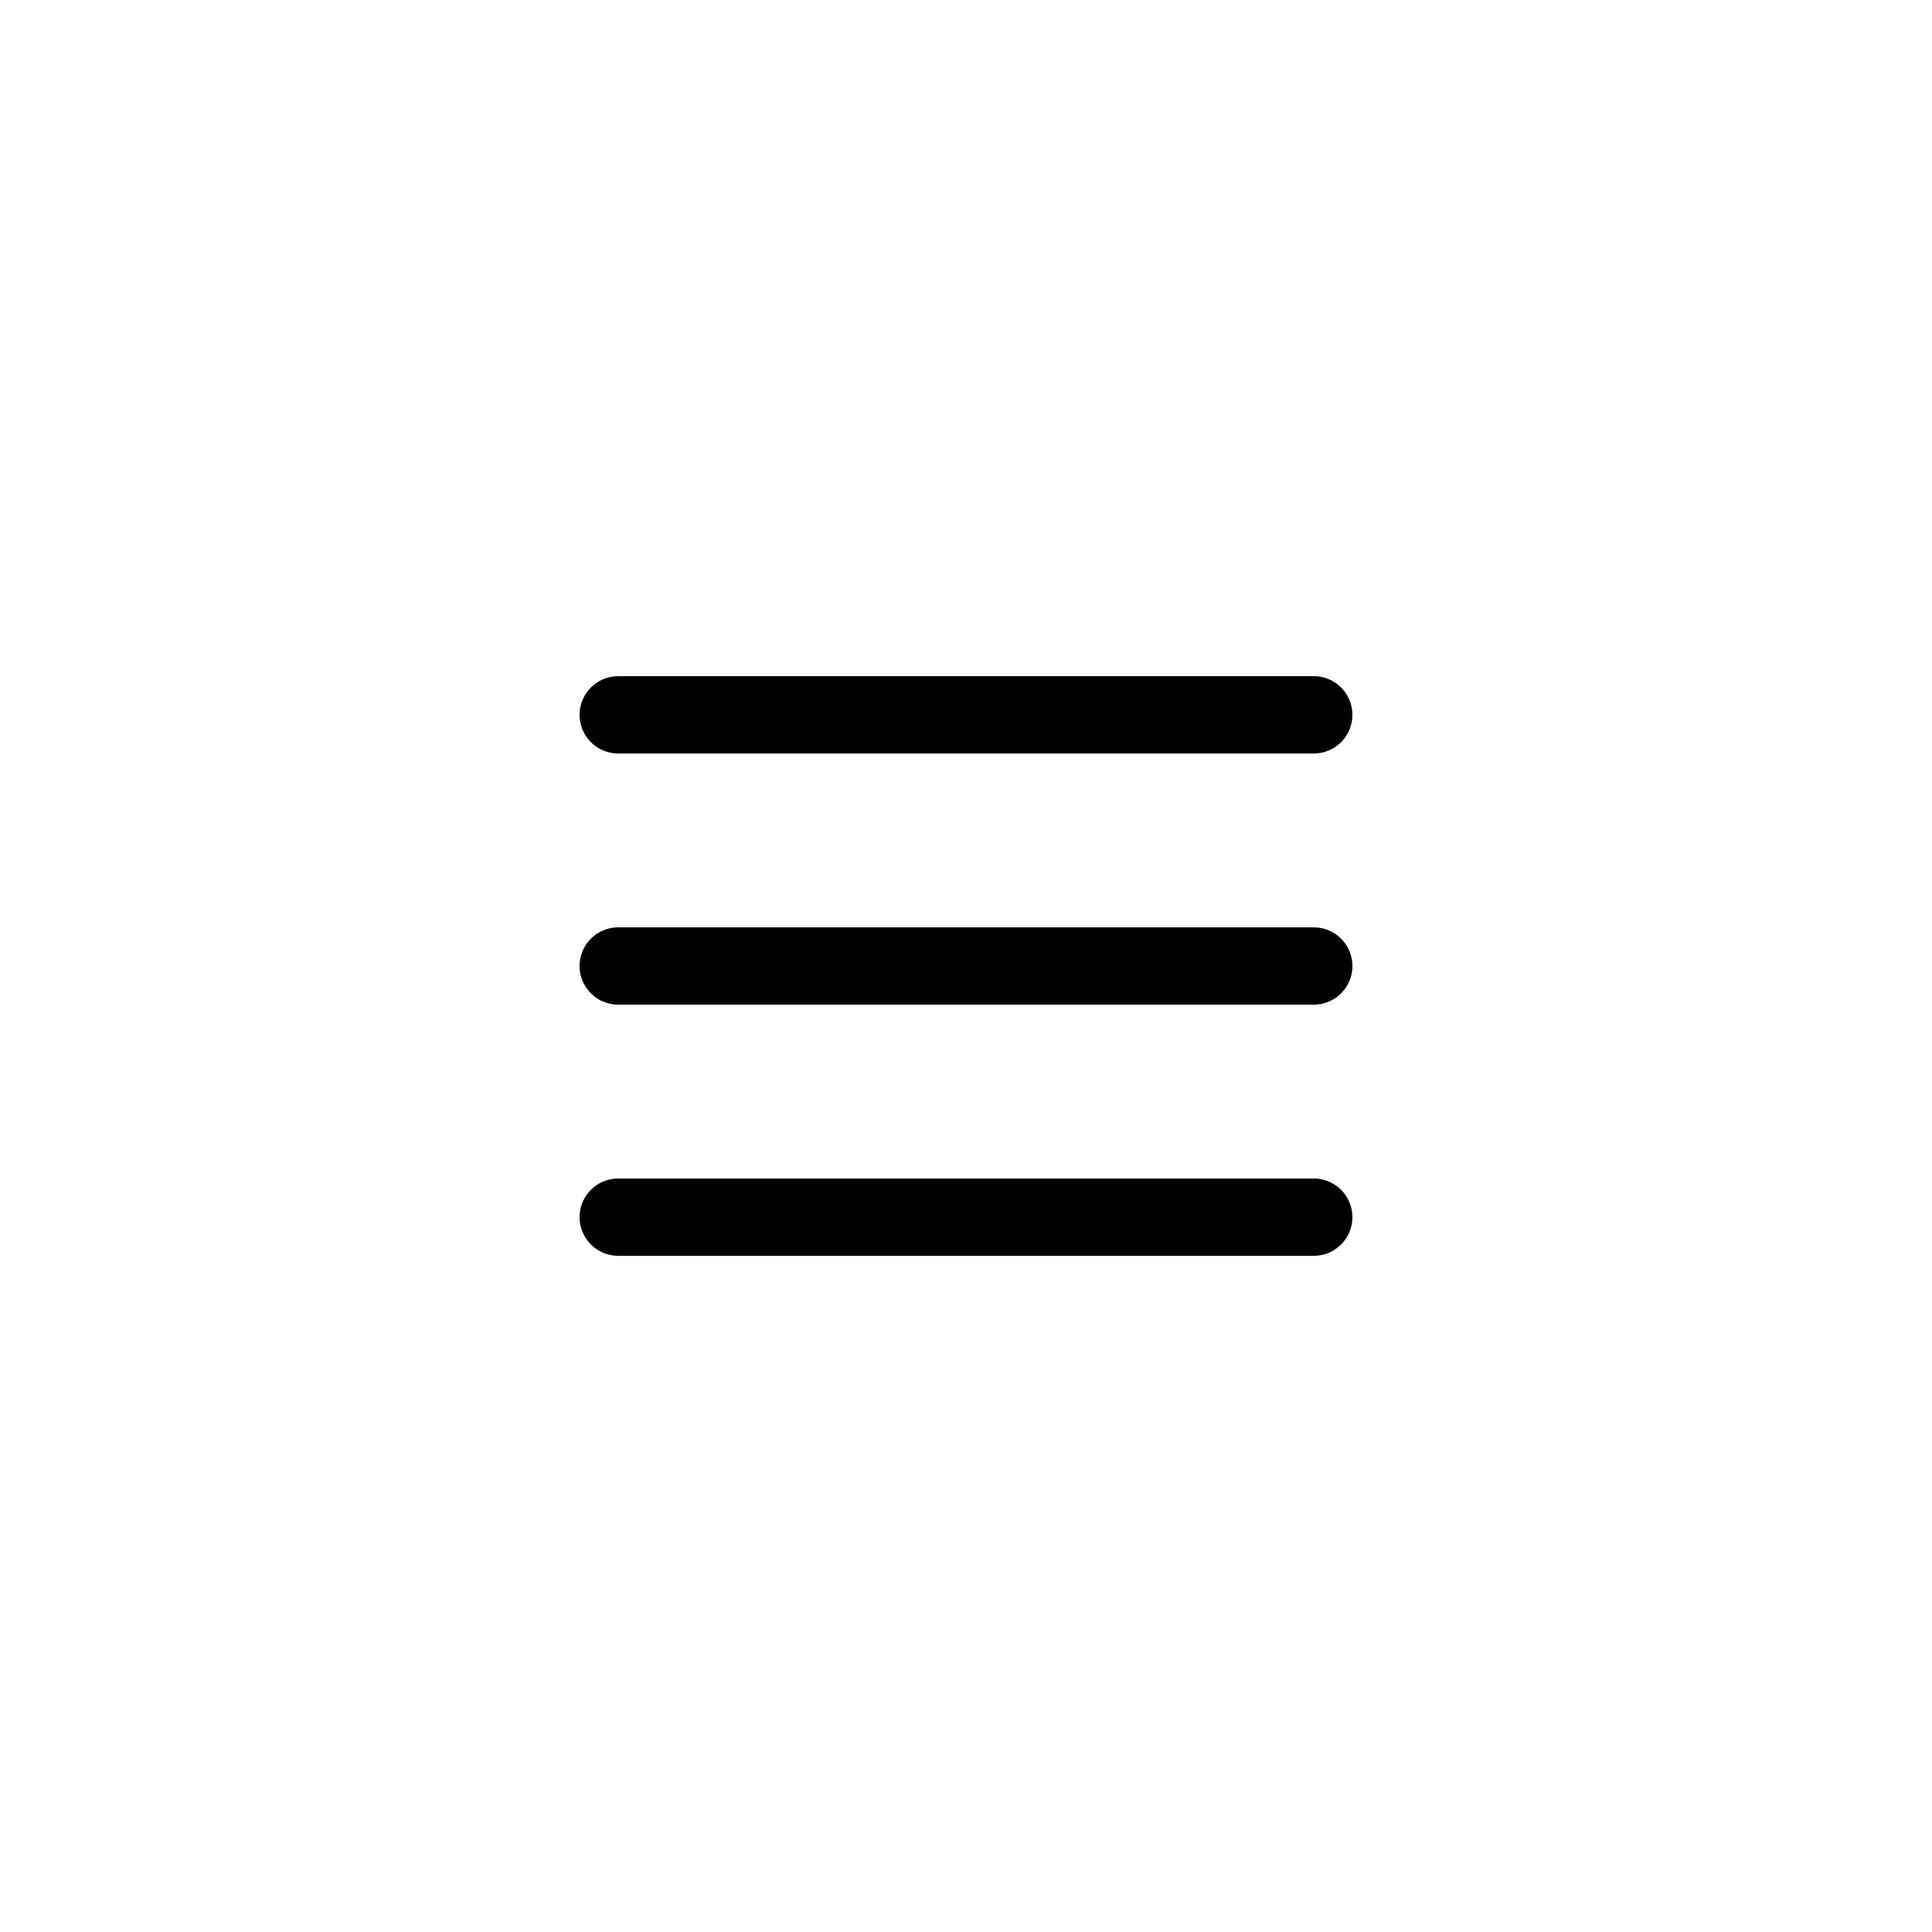 <svg data-bbox="60 70 80 60" viewBox="0 0 200 200" height="200" width="200" xmlns="http://www.w3.org/2000/svg" data-type="shape">
    <g>
        <path d="M64 78h72a4 4 0 0 0 0-8H64a4 4 0 0 0 0 8z"/>
        <path d="M136 96H64a4 4 0 0 0 0 8h72a4 4 0 0 0 0-8z"/>
        <path d="M136 122H64a4 4 0 0 0 0 8h72a4 4 0 0 0 0-8z"/>
    </g>
</svg>